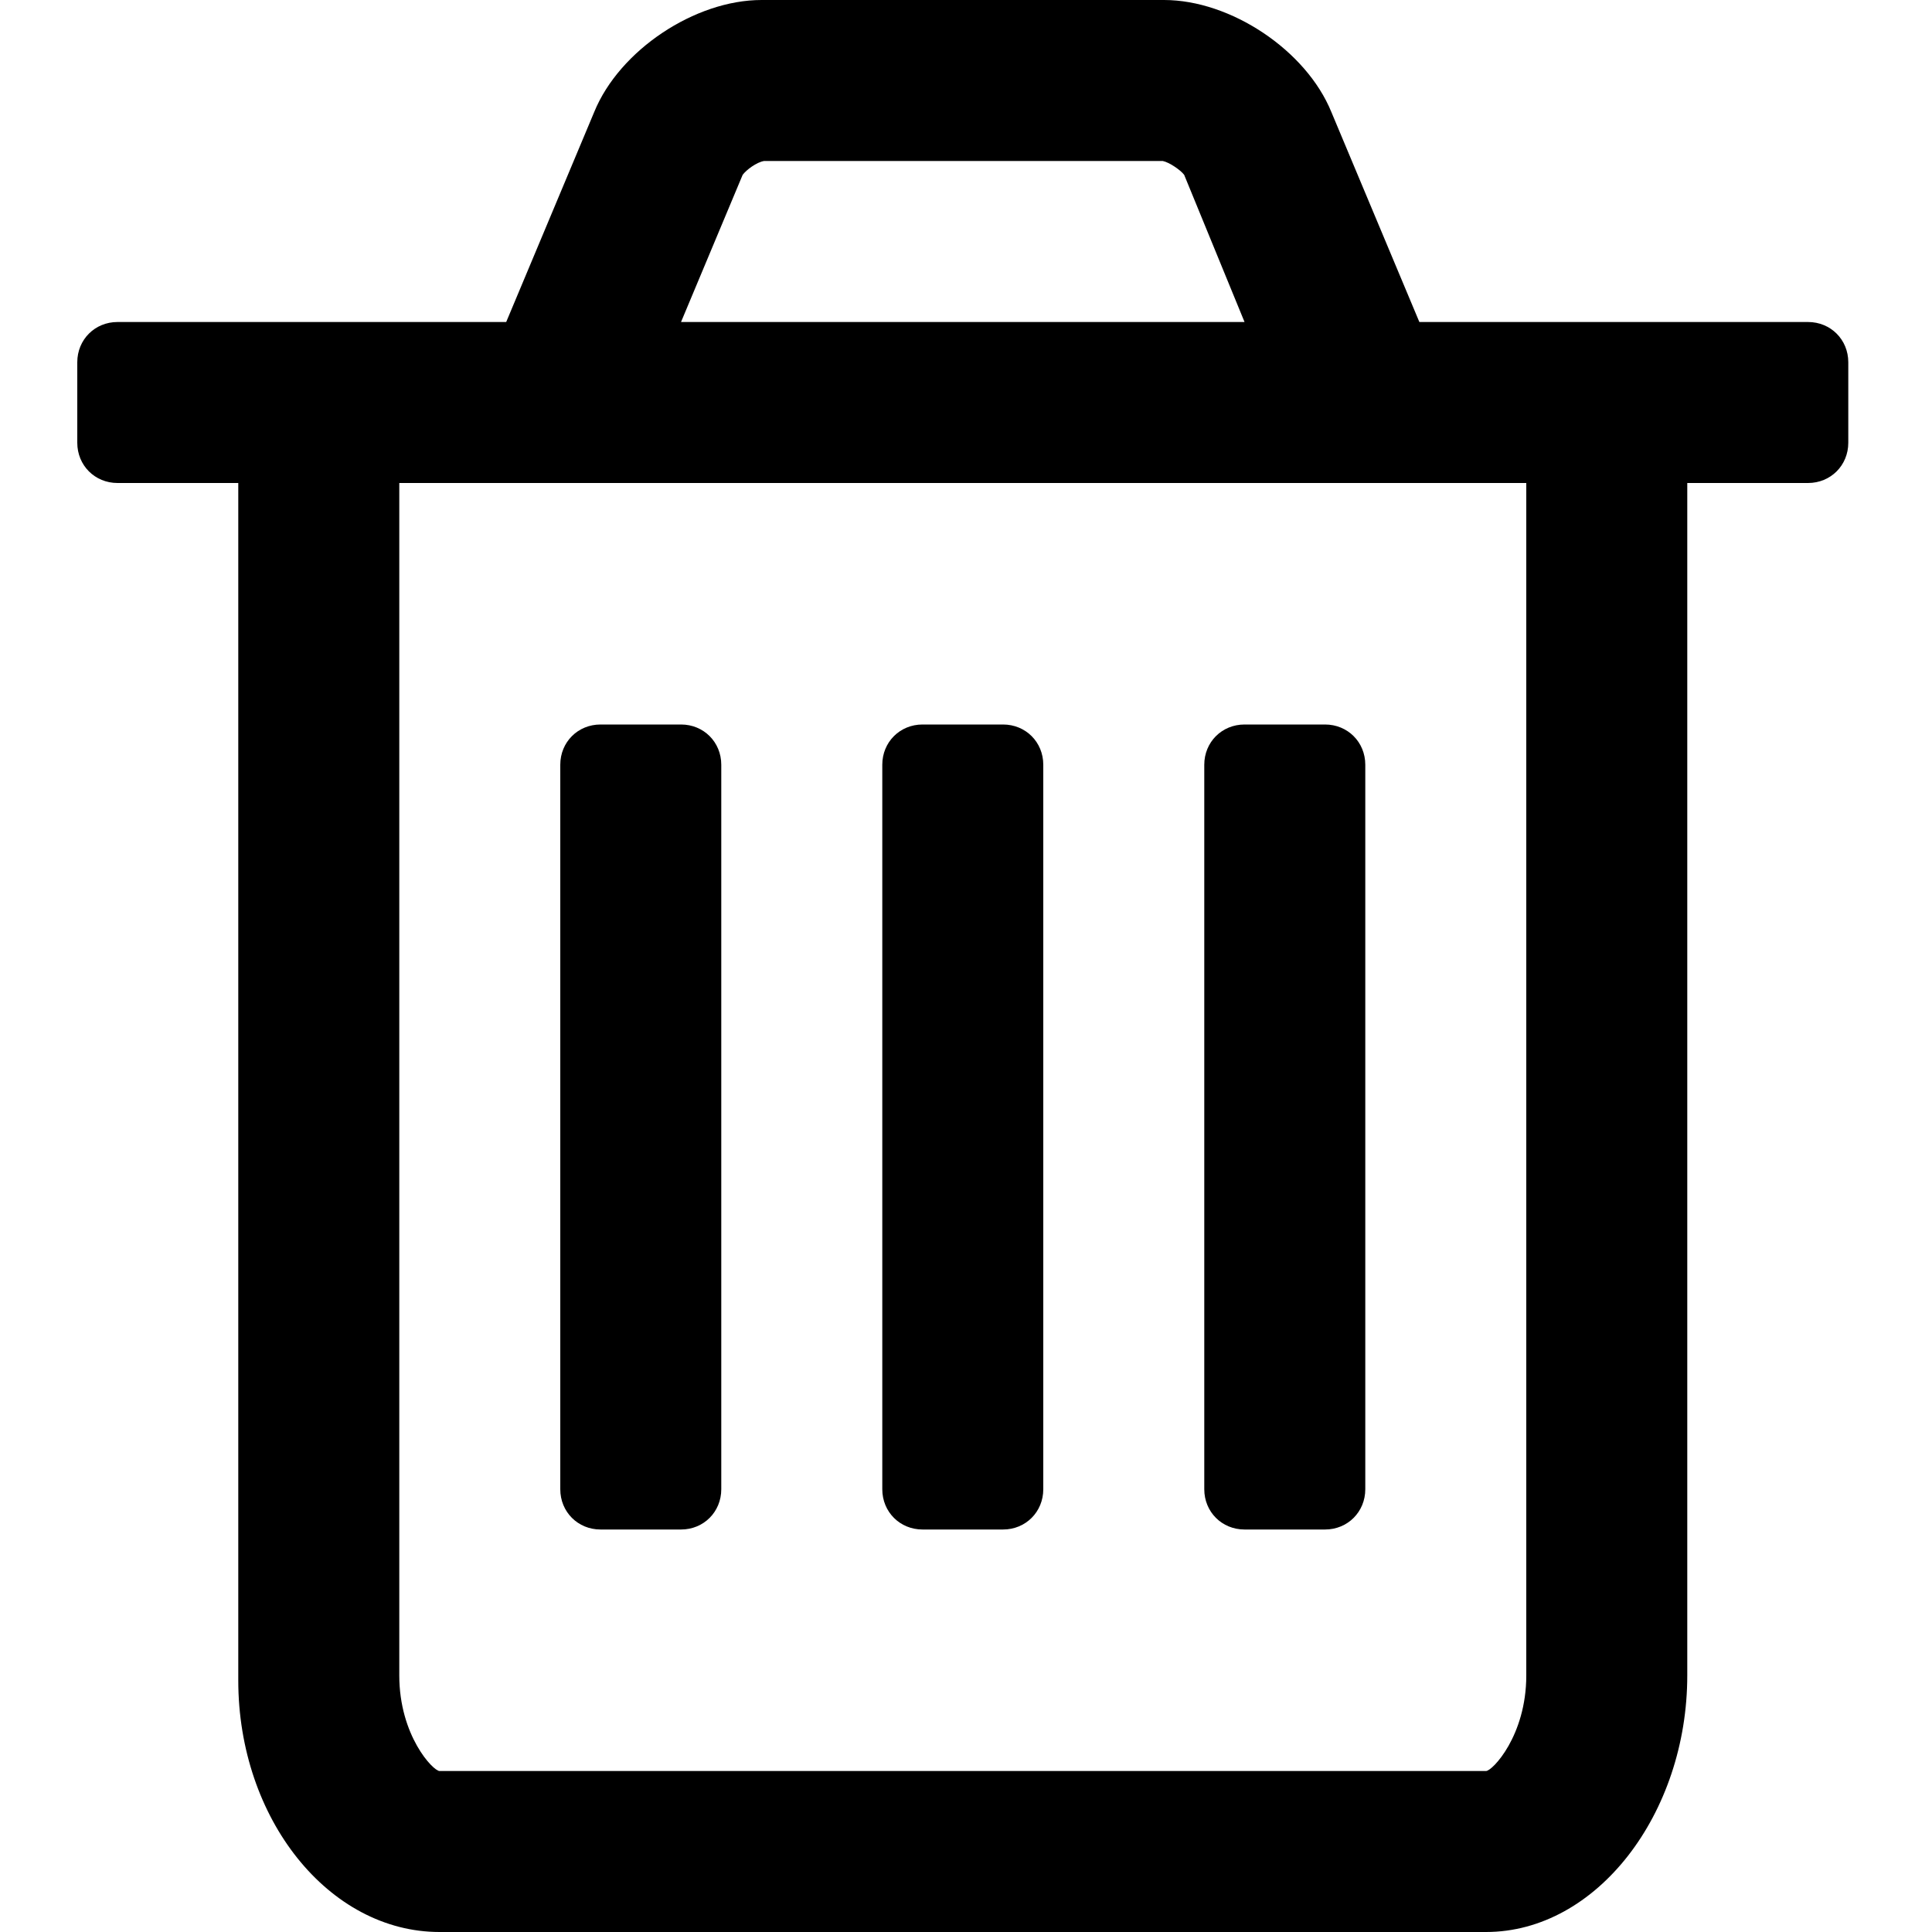 <?xml version="1.0" encoding="UTF-8"?>
<svg width="100px" height="100px" viewBox="0 0 100 100" version="1.1" xmlns="http://www.w3.org/2000/svg" xmlns:xlink="http://www.w3.org/1999/xlink">
    <title>trash</title>
    <g stroke="none" stroke-width="1" fill="none" fill-rule="evenodd">
        <g id="trash" fill="#000000">
            <path d="M37.333,39.583 L37.333,77.083 C37.333,78.255 36.422,79.167 35.25,79.167 L31.083,79.167 C29.911,79.167 29,78.255 29,77.083 L29,39.583 C29,38.411 29.911,37.5 31.083,37.5 L35.25,37.5 C36.422,37.5 37.333,38.411 37.333,39.583 Z M54,39.583 L54,77.083 C54,78.255 53.089,79.167 51.917,79.167 L47.75,79.167 C46.578,79.167 45.667,78.255 45.667,77.083 L45.667,39.583 C45.667,38.411 46.578,37.5 47.75,37.5 L51.917,37.5 C53.089,37.5 54,38.411 54,39.583 Z M70.667,39.583 L70.667,77.083 C70.667,78.255 69.755,79.167 68.583,79.167 L64.417,79.167 C63.245,79.167 62.333,78.255 62.333,77.083 L62.333,39.583 C62.333,38.411 63.245,37.5 64.417,37.5 L68.583,37.5 C69.755,37.5 70.667,38.411 70.667,39.583 Z M79,86.719 L79,25 L20.667,25 L20.667,86.719 C20.667,89.844 22.424,91.667 22.75,91.667 L76.917,91.667 C77.242,91.667 79,89.844 79,86.719 Z M35.25,16.667 L64.417,16.667 L61.292,9.049 C61.096,8.789 60.51,8.398 60.185,8.333 L39.547,8.333 C39.156,8.398 38.635,8.789 38.44,9.049 L35.25,16.667 Z M95.667,18.75 L95.667,22.917 C95.667,24.089 94.755,25 93.583,25 L87.333,25 L87.333,86.719 C87.333,93.88 82.646,100 76.917,100 L22.75,100 C17.021,100 12.333,94.141 12.333,86.979 L12.333,25 L6.083,25 C4.911,25 4,24.089 4,22.917 L4,18.75 C4,17.578 4.911,16.667 6.083,16.667 L26.201,16.667 L30.758,5.794 C32.06,2.604 35.966,0 39.417,0 L60.25,0 C63.701,0 67.607,2.604 68.909,5.794 L73.466,16.667 L93.583,16.667 C94.755,16.667 95.667,17.578 95.667,18.75 Z" id="Shape"></path>
        </g>
    </g>
</svg>
